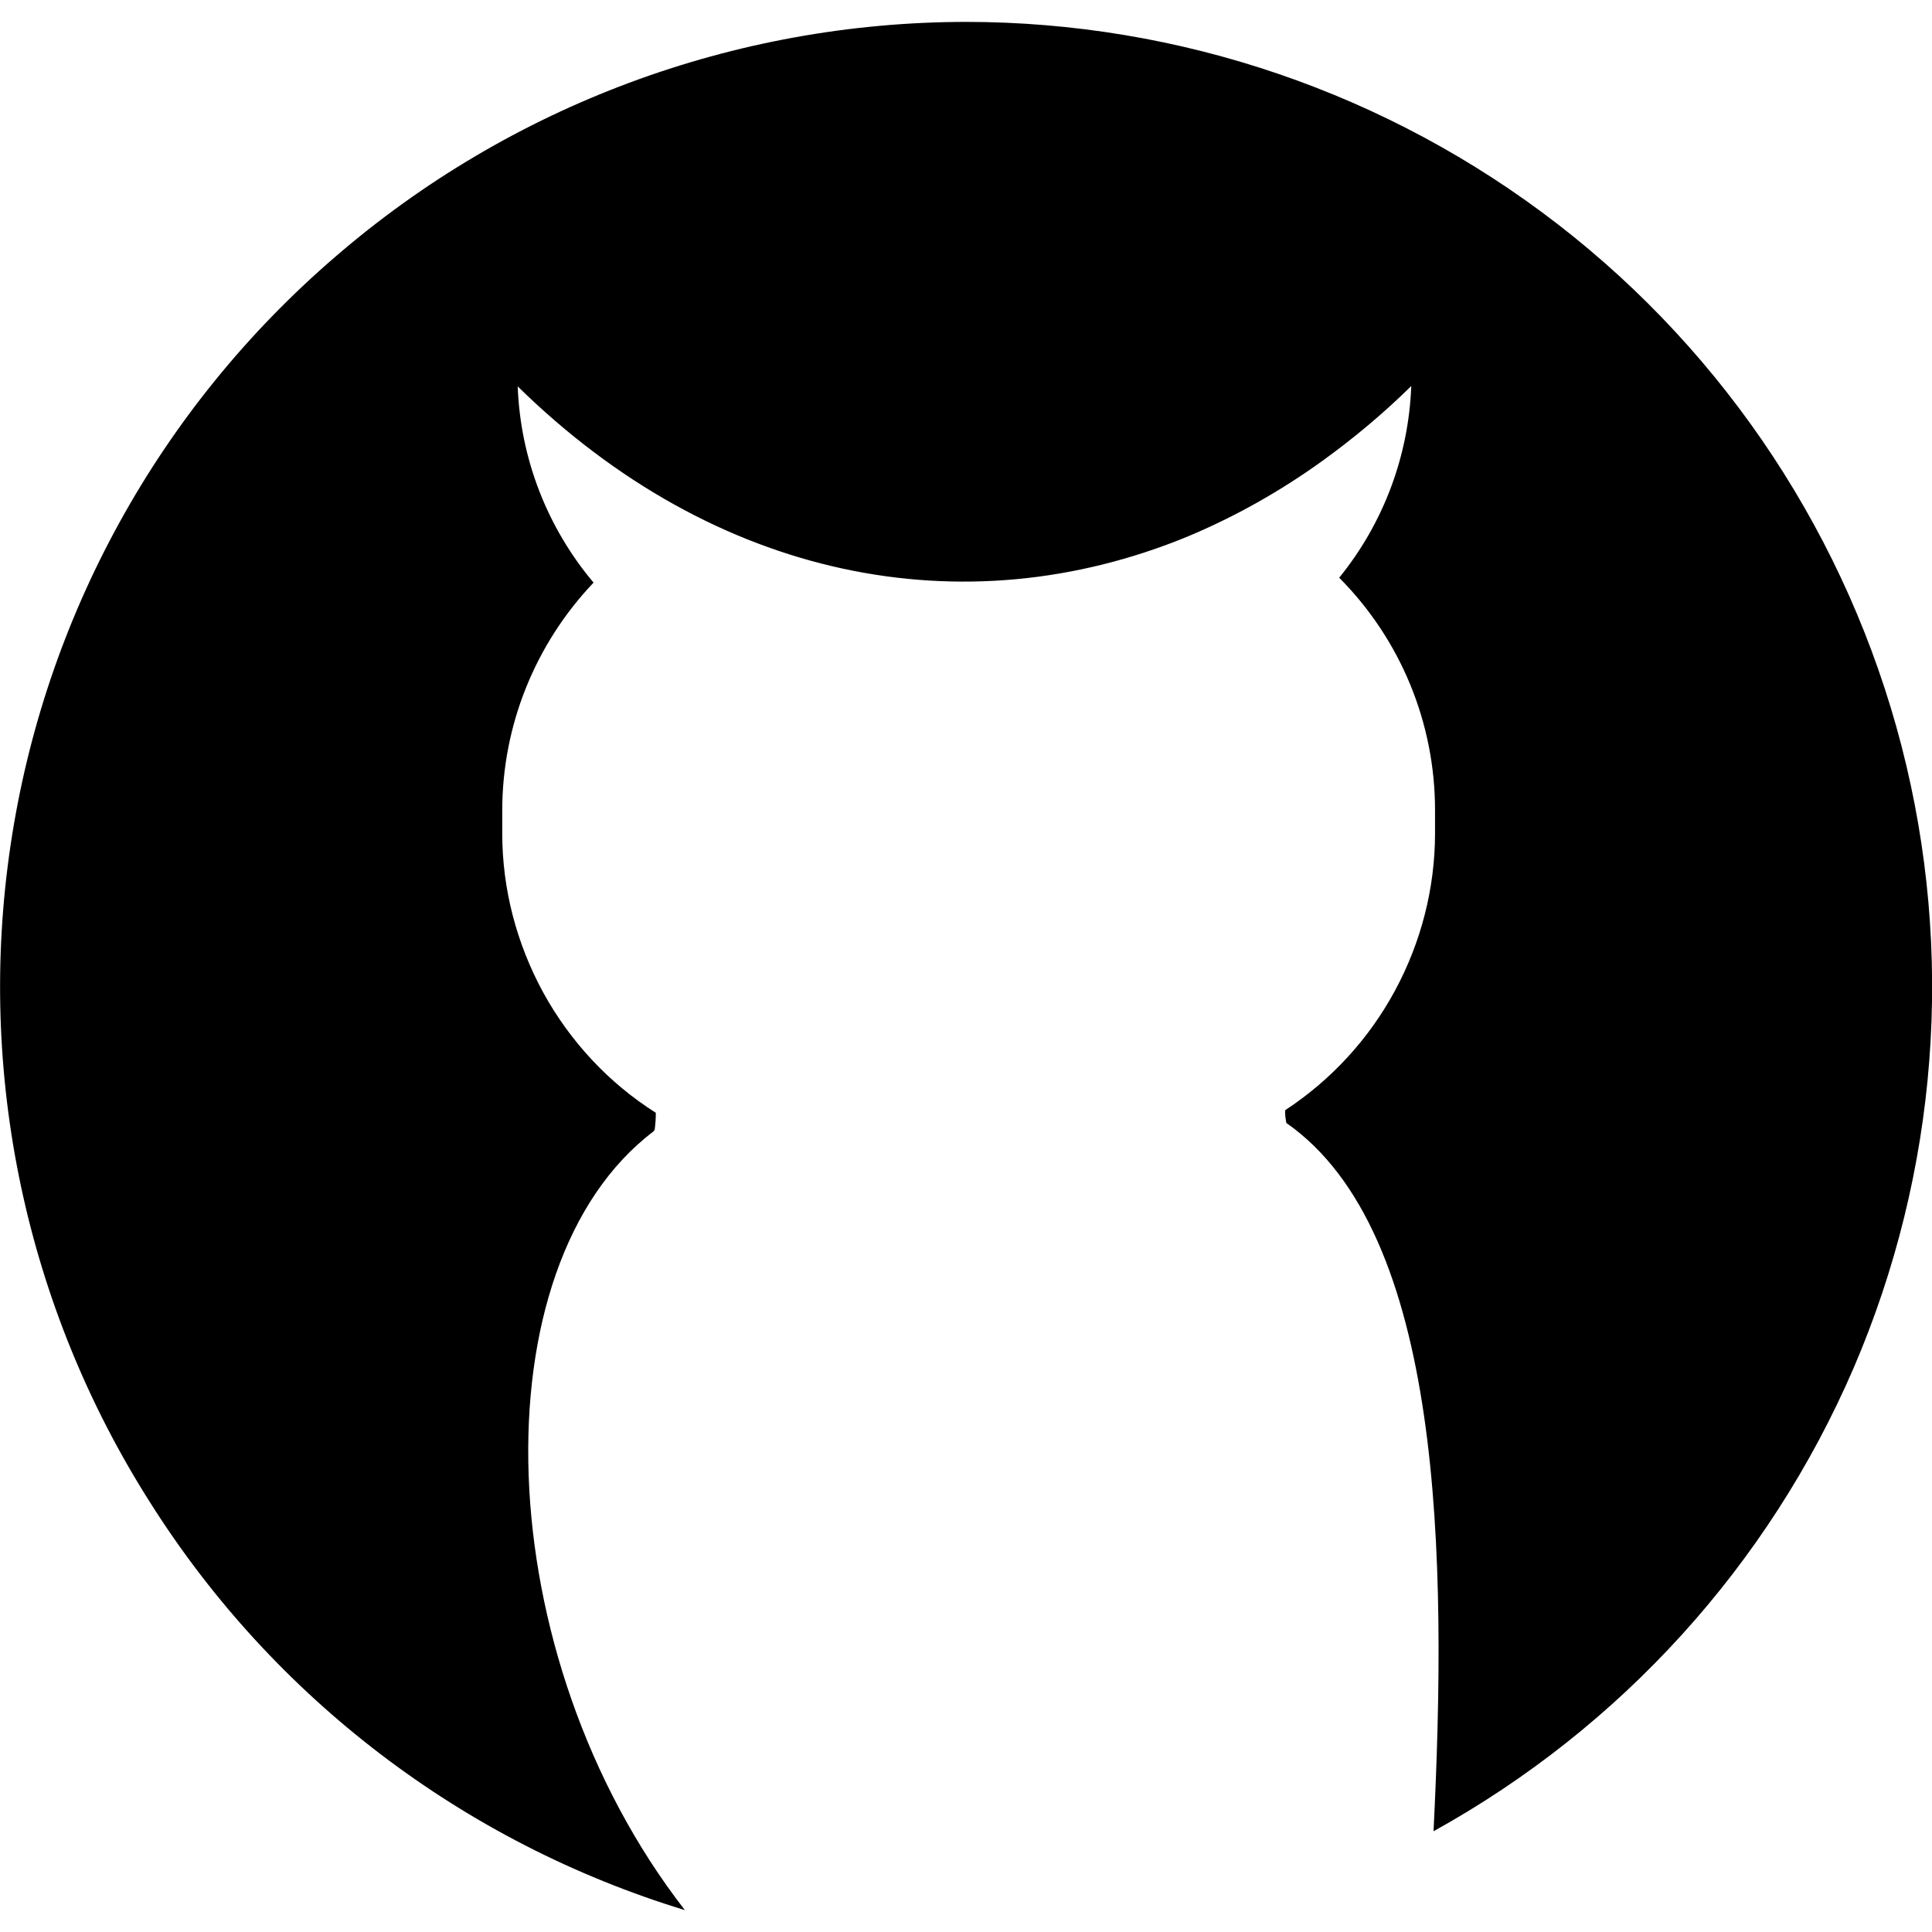 <?xml version="1.0" encoding="utf-8"?>
<!-- Generator: Adobe Illustrator 28.2.0, SVG Export Plug-In . SVG Version: 6.00 Build 0)  -->
<svg version="1.1" id="Layer_1" xmlns="http://www.w3.org/2000/svg" xmlns:xlink="http://www.w3.org/1999/xlink" x="0px" y="0px"
	 viewBox="0 0 512 512" style="enable-background:new 0 0 512 512;" xml:space="preserve">
<style type="text/css">
	.st0{fill-rule:evenodd;clip-rule:evenodd;}
</style>
<path class="st0" d="M255.9,5.8c56.8,0,112,18.9,156.9,53.6c44.9,34.7,76.9,83.4,91.1,138.2c14.2,54.9,9.7,112.9-12.7,165
	c-22.5,52.1-61.6,95.2-111.3,122.7c3.6-72.4,2.7-158.6-39-187.7c-0.2-1.1-0.4-2.2-0.3-3.4c12.2-8,22.2-18.9,29.1-31.7
	c6.9-12.8,10.6-27.1,10.6-41.7v-6.1c0-23.1-9.1-45.2-25.4-61.6c11.7-14.4,18.4-32.2,19.1-50.8c-7.3,7.2-15.2,13.8-23.5,19.8
	c-11.1,8-23.1,14.8-35.8,20.1c-59.3,24.4-125.2,11.5-177.5-39.8c0.7,19.1,7.8,37.4,20.1,52c-15.5,16.3-24.2,37.9-24.2,60.4v6.1
	c0,14.7,3.8,29.2,10.9,42.2c7.1,12.9,17.3,23.9,29.8,31.8c0,1.5-0.1,2.9-0.3,4.5l-0.4,0.5c-46.7,35.5-44.1,138.7,8.4,206.3
	c-58.7-17.9-109-56.2-141.7-108C6.8,346.3-6.2,284.5,2.8,224c9-60.6,39.5-115.9,86-155.9C135.2,28,194.5,5.9,255.9,5.8L255.9,5.8z"
	/>
</svg>
